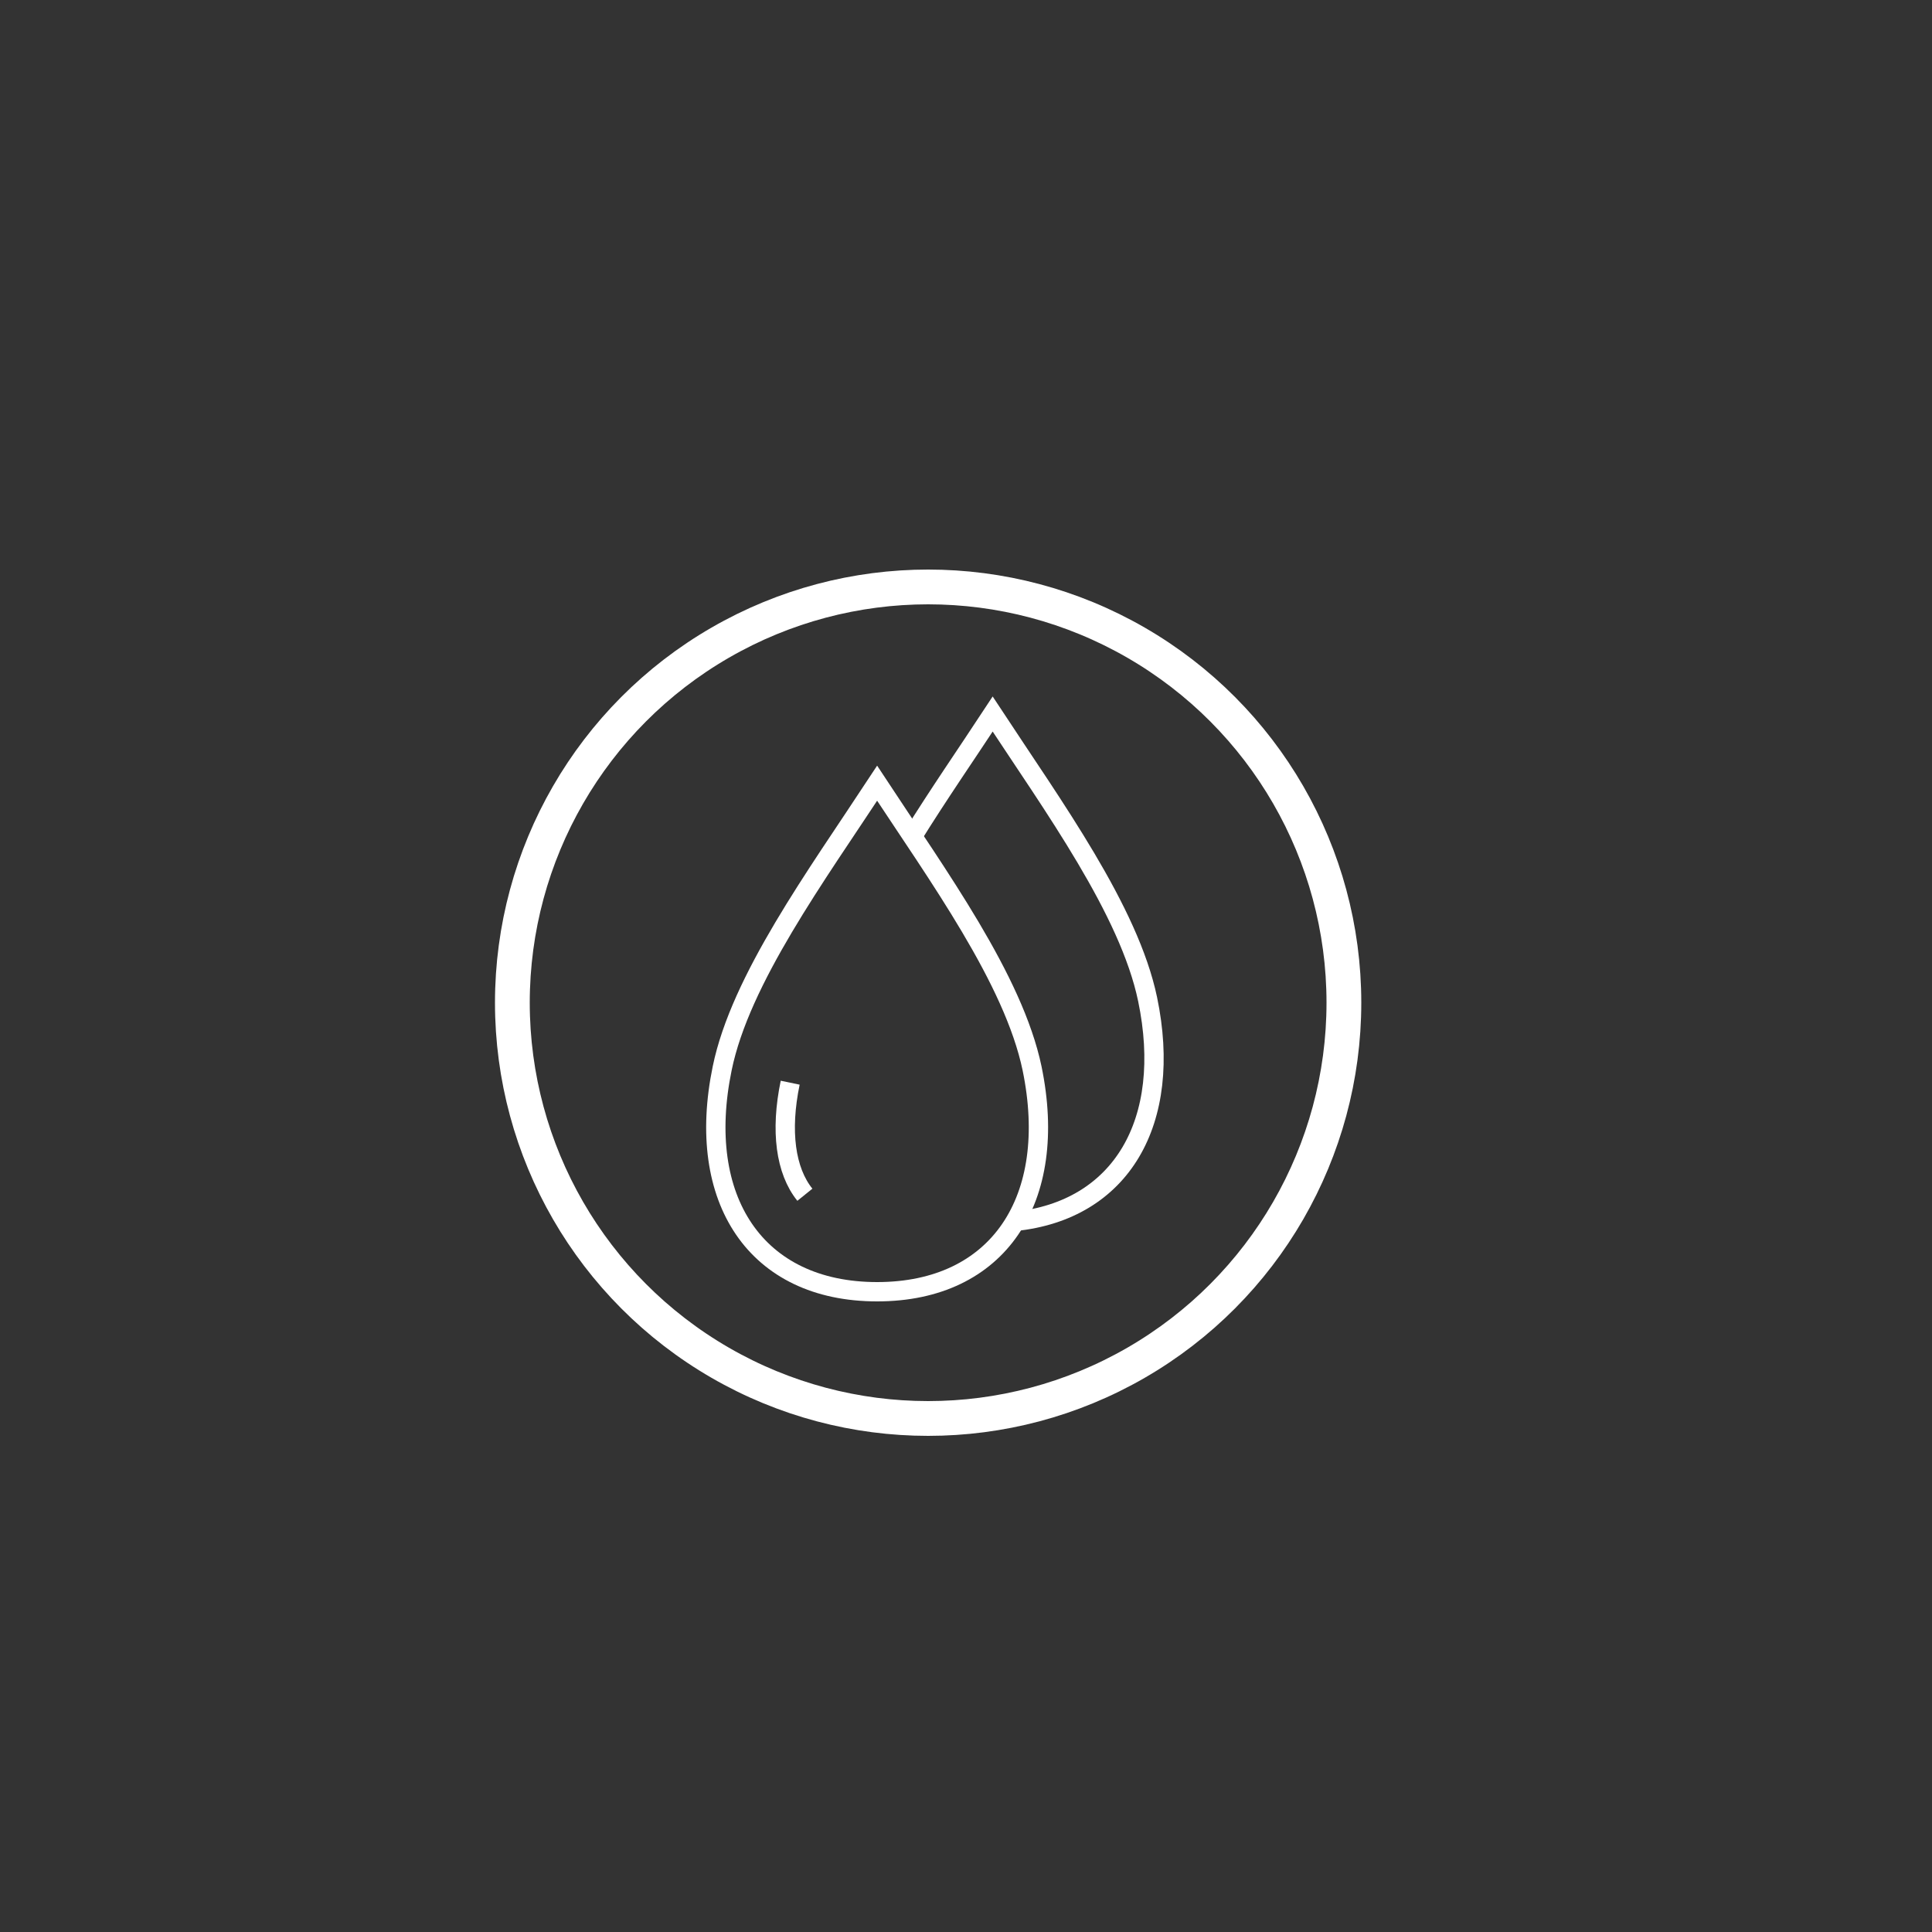 <?xml version="1.0" encoding="utf-8"?>
<!-- Generator: Adobe Illustrator 23.0.6, SVG Export Plug-In . SVG Version: 6.00 Build 0)  -->
<svg version="1.1" id="Layer_1" xmlns="http://www.w3.org/2000/svg" xmlns:xlink="http://www.w3.org/1999/xlink" x="0px" y="0px"
	 viewBox="0 0 500 500" style="enable-background:new 0 0 500 500;" xml:space="preserve">
<rect x="0" y="0" width="500" height="500" fill="#333333" stroke="none"/>
<style type="text/css">
	.st0{fill:none;stroke:#FFFFFF;stroke-width:9;stroke-miterlimit:10;}
	.st1{fill:none;stroke:#FFFFFF;stroke-width:5;stroke-miterlimit:10;}
</style>
<title>FFG-Foundation-Icons</title>
<g id="Group_377">
	<circle id="Ellipse_79" class="st0" cx="240.2" cy="259.5" r="107.6"/>
</g>
<g id="Group_567">
	<path id="Path_1798" class="st1" d="M227,334.3c31.4,0,47.1-23.9,40.1-57.8c-4.8-23-24.4-49.9-40.1-73.8
		c-15.7,23.9-35.4,50.8-40.1,73.8C179.9,310.4,195.6,334.3,227,334.3z"/>
	<path id="Path_1799" class="st1" d="M208.3,309.2c-5-6.2-6.4-16.5-3.8-29"/>
	<path id="Path_1800" class="st1" d="M262.6,316.1c27.6-2.8,41-25.8,34.4-57.5c-4.8-23-24.4-49.9-40.1-73.8
		c-6.7,10.2-14.1,20.9-20.8,31.7"/>
</g>
</svg>
